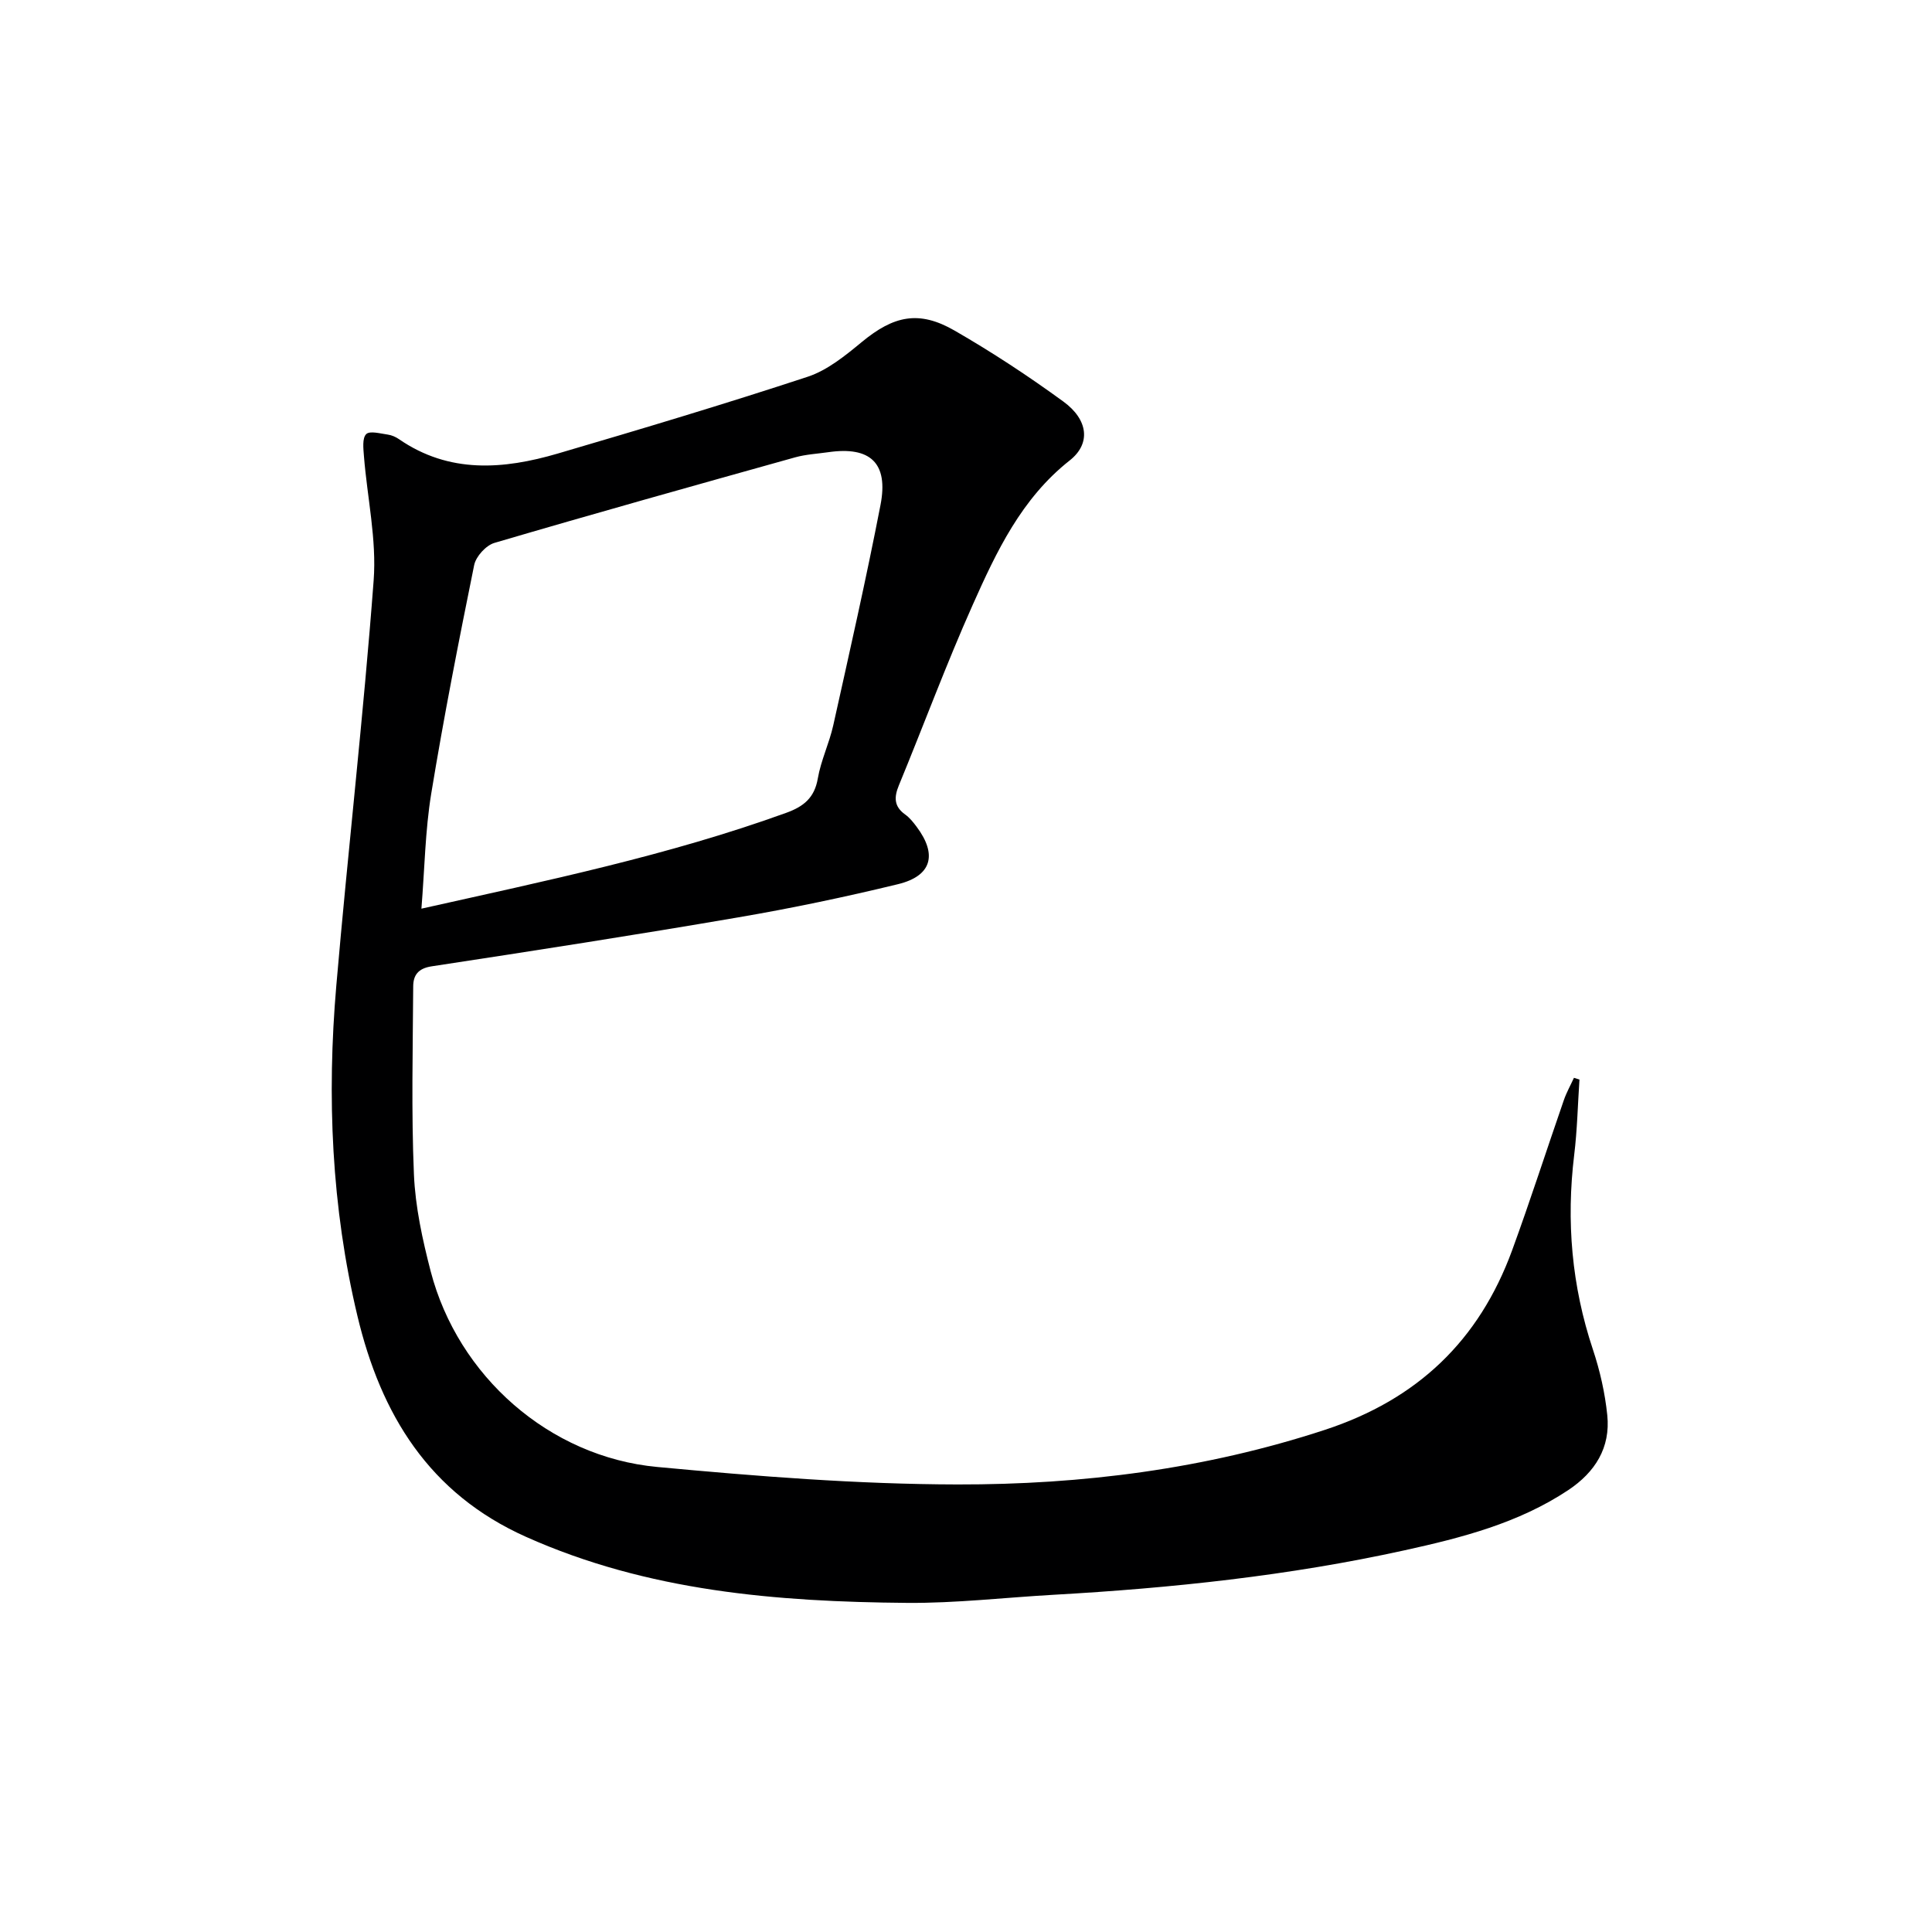 <svg enable-background="new 0 0 400 400" viewBox="0 0 400 400" xmlns="http://www.w3.org/2000/svg"><path d="m327.01 223.51c-.35 5.2-.46 10.43-1.09 15.6-1.67 13.74-.52 27.13 3.88 40.31 1.46 4.38 2.5 9 2.97 13.58.69 6.72-2.51 11.8-8.08 15.51-10.32 6.86-22.09 9.87-33.92 12.47-23.91 5.26-48.19 7.82-72.6 9.2-10.12.57-20.24 1.76-30.36 1.68-27.01-.23-53.73-2.4-78.92-13.68-20.05-8.97-30.02-25.31-34.89-45.73-5.38-22.55-6.35-45.42-4.37-68.4 2.41-27.98 5.63-55.89 7.73-83.88.64-8.48-1.33-17.14-2.01-25.73-.12-1.56-.38-3.72.47-4.56.74-.74 2.95-.11 4.48.1.8.11 1.63.48 2.3.94 10.41 7.18 21.63 6.28 32.89 2.98 17.31-5.08 34.61-10.26 51.74-15.9 4.09-1.35 7.79-4.38 11.21-7.2 6.58-5.43 11.8-6.62 19.19-2.36 7.76 4.47 15.29 9.42 22.53 14.7 5.16 3.76 5.73 8.71 1.31 12.19-9.99 7.88-15.16 18.86-20.09 29.92-5.48 12.28-10.15 24.91-15.28 37.35-1.02 2.47-1.02 4.37 1.31 6.04.93.66 1.69 1.62 2.38 2.55 4.31 5.76 3.12 10.17-3.87 11.87-10.95 2.66-22.01 4.98-33.13 6.88-21.1 3.62-42.27 6.91-63.43 10.13-2.83.43-3.8 1.88-3.81 4.16-.08 12.98-.4 25.98.15 38.94.29 6.72 1.77 13.49 3.47 20.05 5.65 21.68 24.54 38.41 46.9 40.5 20.66 1.93 41.43 3.58 62.16 3.62 25.78.05 51.26-3.17 76.06-11.3 19.2-6.3 31.94-18.51 38.78-37.18 3.76-10.29 7.11-20.72 10.7-31.07.55-1.6 1.39-3.09 2.1-4.64.38.13.76.24 1.14.36zm-239.76-35.38c25.87-5.79 51.16-11.02 75.55-19.85 3.59-1.3 5.83-3.1 6.52-7.11.64-3.73 2.36-7.26 3.19-10.97 3.38-15.2 6.83-30.38 9.79-45.66 1.68-8.68-2.11-12.17-10.8-10.92-2.3.33-4.66.45-6.88 1.07-20.78 5.81-41.55 11.62-62.25 17.71-1.75.51-3.84 2.81-4.2 4.6-3.2 15.75-6.3 31.52-8.9 47.38-1.24 7.61-1.35 15.42-2.02 23.75z" fill="#000001"/></svg>